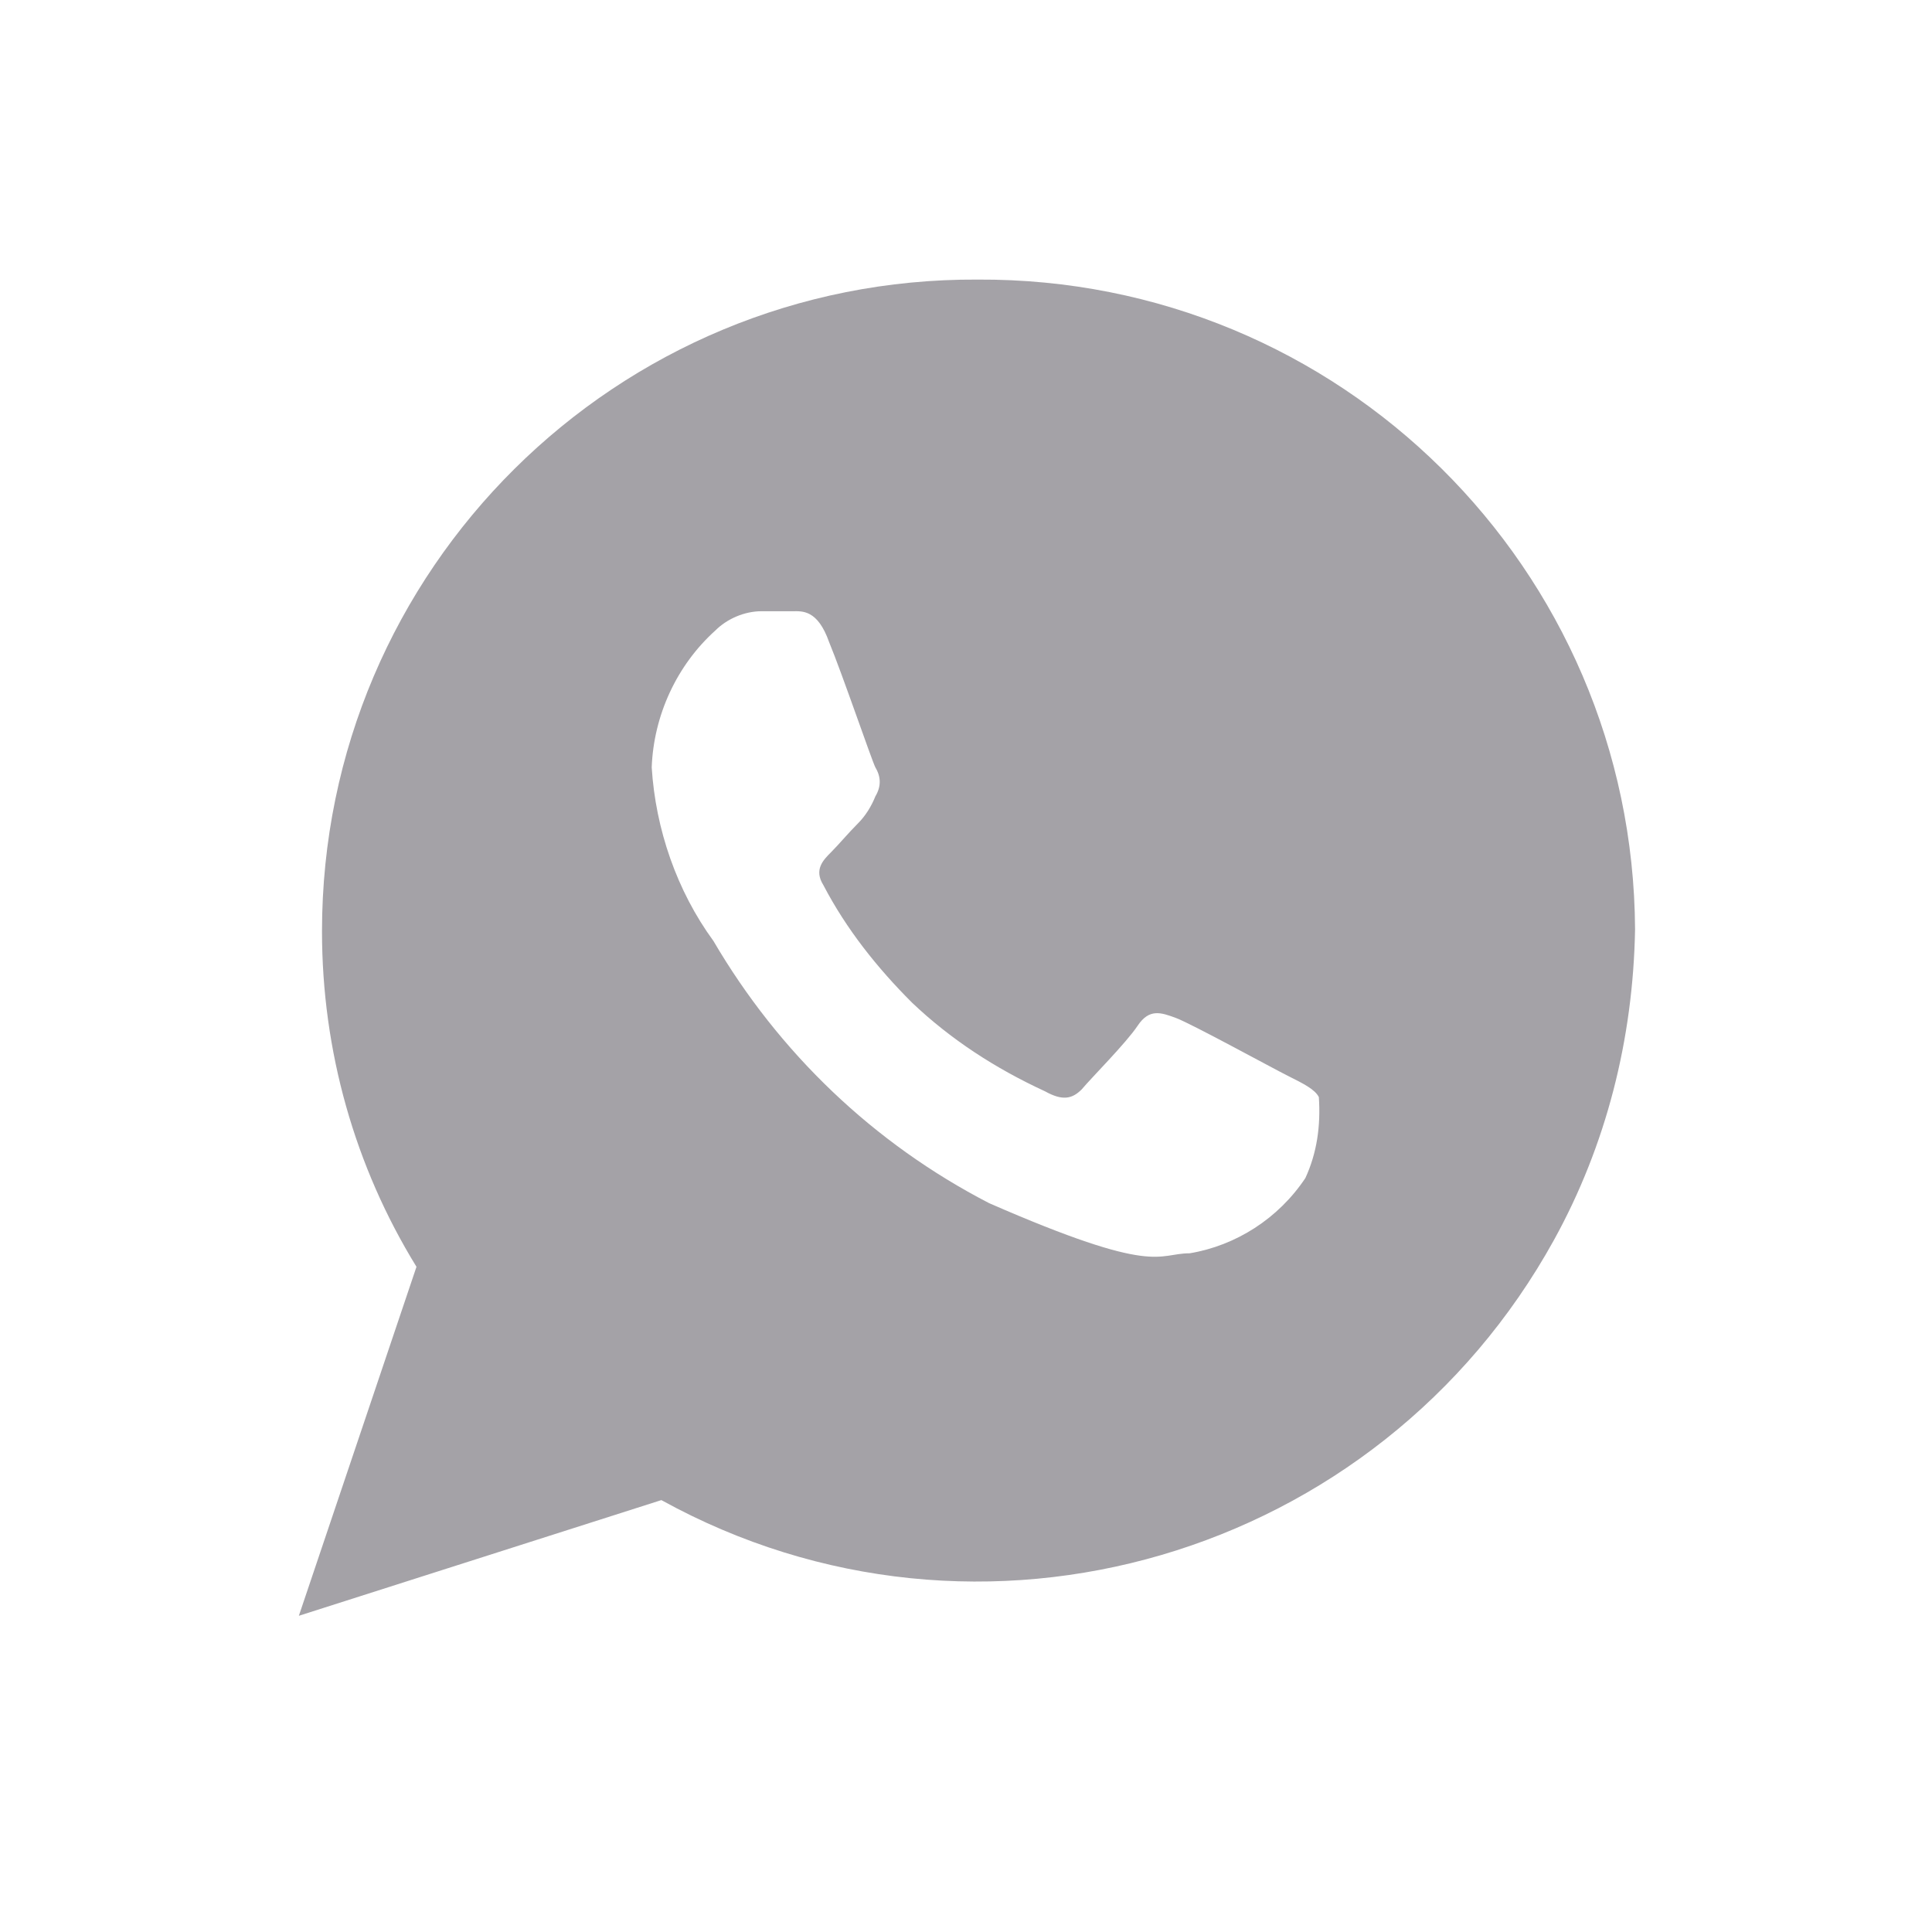 <?xml version="1.0" encoding="utf-8"?>
<!-- Generator: Adobe Illustrator 27.2.0, SVG Export Plug-In . SVG Version: 6.00 Build 0)  -->
<svg version="1.1" id="Layer_1" xmlns="http://www.w3.org/2000/svg" xmlns:xlink="http://www.w3.org/1999/xlink" x="0px" y="0px"
	 viewBox="0 0 100.2 100.2" style="enable-background:new 0 0 100.2 100.2;" xml:space="preserve">
<style type="text/css">
	.st0{fill:#a4a2a7;}
</style>
<path class="st0" id="Icon_ionic-logo-whatsapp" d="M50.7,14.5c-18.7-0.1-34,15-34,33.8c0,6.2,1.7,12.2,4.9,17.4l-6.1,18.1l18.8-6
	c16.5,9.1,37.2,3,46.3-13.5c2.7-4.9,4.1-10.4,4.2-16.1C84.7,29.5,69.5,14.4,50.7,14.5C50.8,14.5,50.7,14.5,50.7,14.5z M67.7,61.1
	c-1.4,2.1-3.6,3.5-6,3.9C60,65,60,66.2,51.3,62.4c-6-3.1-10.9-7.8-14.3-13.6c-1.9-2.6-3-5.8-3.2-9c0.1-2.7,1.3-5.3,3.3-7.1
	c0.6-0.6,1.5-1,2.4-1c0.7,0,1.1,0,1.6,0s1.3-0.1,1.9,1.6c0.7,1.7,2.2,6.1,2.4,6.5c0.3,0.5,0.3,1,0,1.5c-0.2,0.5-0.5,1-0.9,1.4
	c-0.5,0.5-1,1.1-1.4,1.5c-0.4,0.4-0.9,0.9-0.4,1.7c1.2,2.3,2.8,4.3,4.6,6.1c2,1.9,4.3,3.4,6.9,4.6c0.9,0.5,1.4,0.4,1.9-0.1
	c0.5-0.6,2.3-2.4,2.9-3.3s1.2-0.7,2-0.4c0.8,0.3,5,2.6,5.8,3s1.4,0.7,1.6,1.1C68.5,58.4,68.3,59.8,67.7,61.1L67.7,61.1z"/>
</svg>
